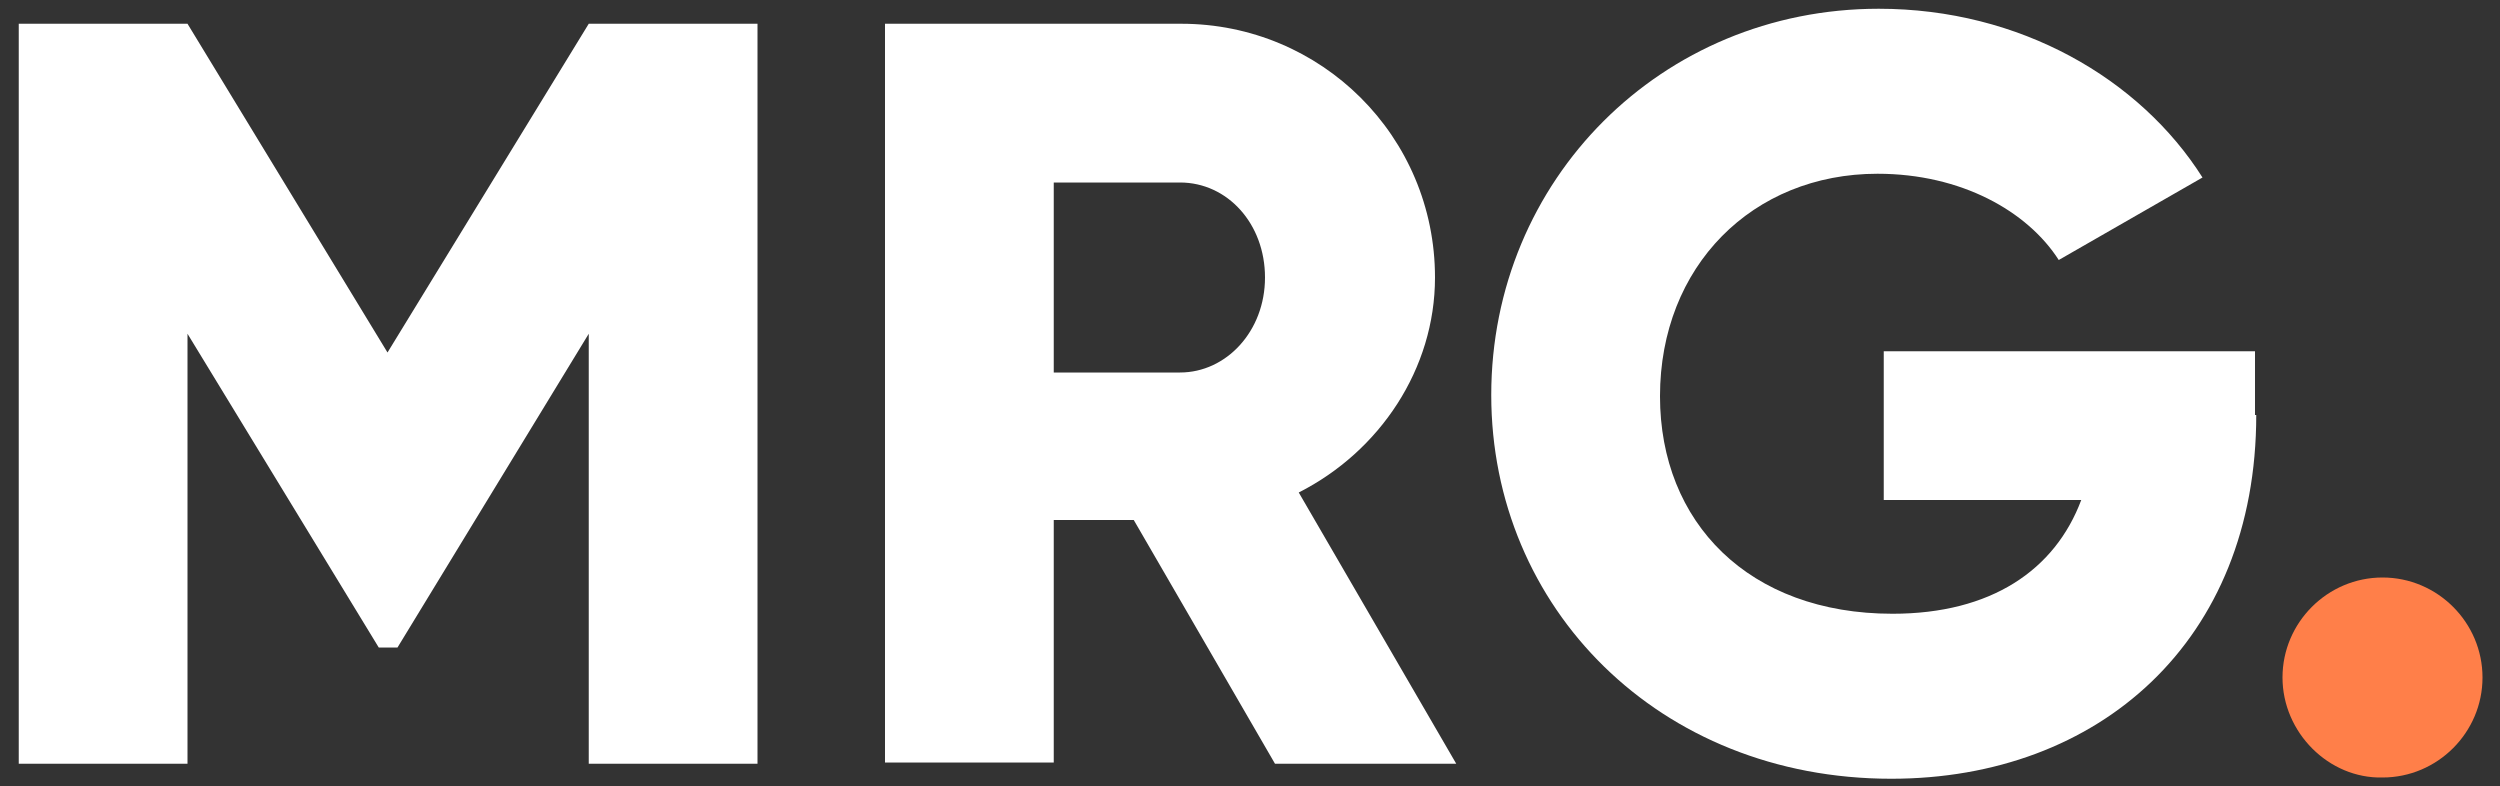 <?xml version="1.0" encoding="utf-8"?>
<!-- Generator: Adobe Illustrator 21.1.0, SVG Export Plug-In . SVG Version: 6.00 Build 0)  -->
<svg version="1.1" id="Layer_1" xmlns="http://www.w3.org/2000/svg" xmlns:xlink="http://www.w3.org/1999/xlink" x="0px" y="0px"
	 width="200px" height="62.9px" viewBox="0 0 200 62.9" style="enable-background:new 0 0 200 62.9;" xml:space="preserve">
<rect x="0" y="0" width="200" height="62.9" fill="#333333" stroke="none"/>
<style type="text/css">
	.st0{fill:#FFFFFF;}
	.st1{fill:#FF7F49;}
</style>
<g>
	<path class="st0" d="M60.6,61.1H47.1V26.7L31.8,51.8h-1.5L15,26.7v34.4H1.5V1.9H15L31,28.2L47.1,1.9h13.5V61.1z"/>
	<path class="st0" d="M90.7,41.6h-6.4v19.4H70.8V1.9h23.7c11.2,0,20.3,9,20.3,20.3c0,7.3-4.4,13.9-10.9,17.2l12.6,21.7h-14.5
		L90.7,41.6z M84.3,29.8h10.1c3.7,0,6.8-3.3,6.8-7.6s-3-7.6-6.8-7.6H84.3V29.8z"/>
	<path class="st0" d="M180.5,33.2c0,18.1-12.6,29.1-29.2,29.1c-18.6,0-32-13.7-32-30.7c0-17.2,13.6-30.9,31-30.9
		c11.3,0,20.9,5.6,25.9,13.5l-11.5,6.6c-2.5-3.9-7.8-6.9-14.5-6.9c-10,0-17.4,7.4-17.4,17.8c0,10.1,7.1,17.4,18.6,17.4
		c7.9,0,13-3.5,15.1-9.1h-15.8V28.1h29.7V33.2z"/>
	<path class="st1" d="M182.6,54.2c0-4.4,3.6-8,8-8c4.4,0,8,3.6,8,8c0,4.4-3.6,8-8,8C186.3,62.3,182.6,58.6,182.6,54.2z"/>
</g>
</svg>
